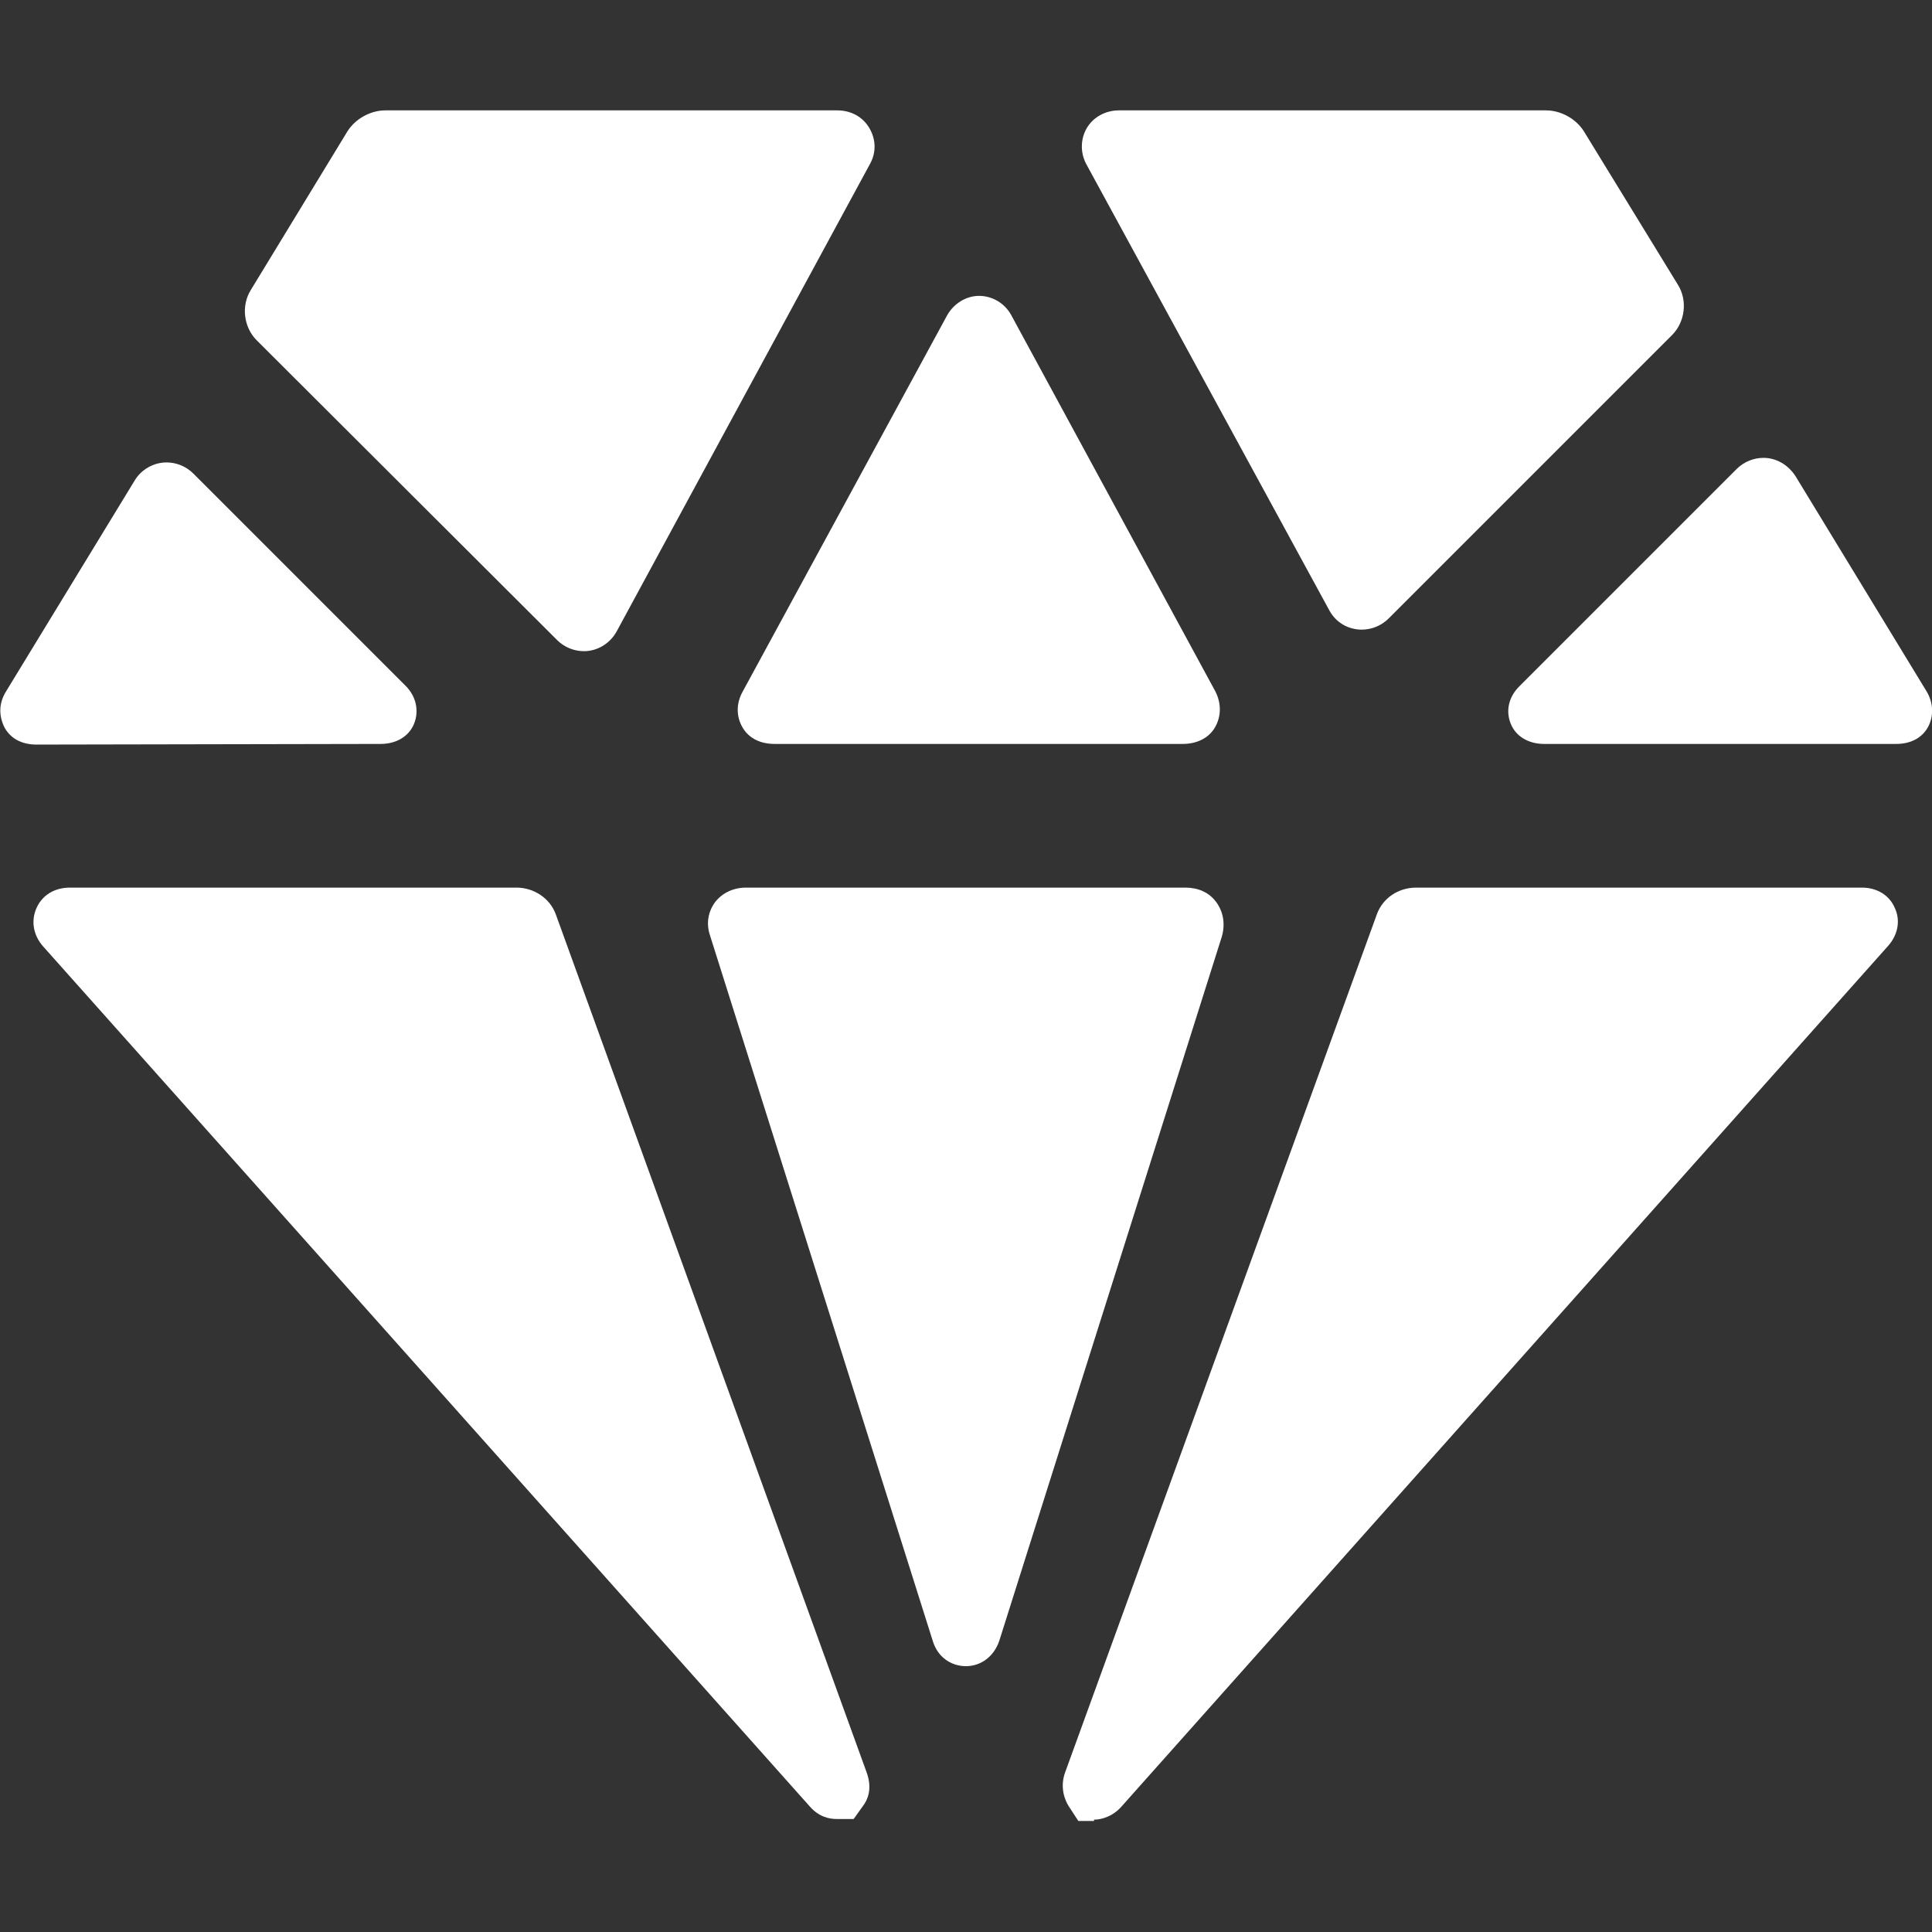 <?xml version="1.0" encoding="utf-8"?>
<!-- Generator: Adobe Illustrator 22.0.1, SVG Export Plug-In . SVG Version: 6.00 Build 0)  -->
<svg version="1.1" id="Capa_1" xmlns="http://www.w3.org/2000/svg" xmlns:xlink="http://www.w3.org/1999/xlink" x="0px" y="0px"
	 viewBox="0 0 295.8 295.8" style="enable-background:new 0 0 295.8 295.8;" xml:space="preserve">
<rect x="0" y="0" width="295.8" height="295.8" fill="#333333" stroke="none"/>
<style type="text/css">
	.st0{fill:#FFFFFF;}
</style>
<g>
	<path class="st0" d="M85.1,140c-0.9-2.5-3.4-4.1-6-4.1H10.7c-2.3,0-4.2,1.1-5.1,3.1c-0.9,2-0.5,4.2,1,5.9L124,276.6
		c1.4,1.6,3,1.9,4.1,1.9l2.6,0l1.5-2.1c0.6-0.8,1.4-2.5,0.5-5L85.1,140z"/>
	<path class="st0" d="M186.2,138.1c-1.1-1.5-2.8-2.2-4.7-2.2h-67.3c-1.9,0-3.6,0.8-4.7,2.2c-1.1,1.5-1.4,3.3-0.8,5.1l34.1,108
		c0.7,2.4,2.7,3.9,5.1,3.9c2.3,0,4.3-1.5,5.1-3.9l34.1-107.9C187.6,141.4,187.3,139.6,186.2,138.1z"/>
	<path class="st0" d="M113.7,111.4c1,1.7,2.8,2.5,4.9,2.5h62.5c2,0,3.9-0.8,4.9-2.5c1-1.7,1-3.7,0.1-5.5l-31.3-57.7
		c-1-1.8-2.9-2.9-4.9-2.9c-2,0-3.9,1.2-4.9,3l-31.3,57.6C112.7,107.7,112.7,109.7,113.7,111.4z"/>
	<path class="st0" d="M58.3,113.9c2.3,0,4.3-1.1,5.1-3.1c0.8-2,0.3-4.2-1.3-5.8L29.6,72.5c-1.1-1.1-2.6-1.7-4.1-1.7
		c-2,0-3.9,1.1-4.9,2.8L0.9,105.9c-1.1,1.8-1.1,3.7-0.2,5.5c1,1.8,2.8,2.6,4.9,2.6L58.3,113.9L58.3,113.9z"/>
	<path class="st0" d="M203.5,93.4c1,1.9,2.9,3,5,3c1.5,0,3-0.6,4.1-1.7L256,51.3c2-2,2.4-5.3,0.9-7.7l-14.4-23.5
		c-1.2-1.9-3.5-3.2-5.8-3.2h-65.4c-2,0-3.9,1-4.9,2.7c-1,1.7-1,3.8-0.1,5.5L203.5,93.4z"/>
	<path class="st0" d="M85.3,98c1.1,1.1,2.6,1.7,4.1,1.7c2.1,0,4-1.2,5-3l38.8-71.6c1-1.8,0.9-3.8-0.1-5.5s-2.8-2.7-4.9-2.7H59
		c-2.3,0-4.6,1.3-5.8,3.2L38.4,44.4c-1.5,2.4-1.1,5.7,0.9,7.7L85.3,98z"/>
	<path class="st0" d="M285.1,135.9h-68.3c-2.7,0-5.1,1.6-6,4.1l-47.7,131.3c-0.9,2.4,0,4.4,0.5,5.2l1.5,2.3h2.4v-0.2
		c1,0,2.8-0.4,4.2-2l117.4-131.8c1.5-1.7,1.9-3.9,1-5.8C289.3,137.1,287.4,135.9,285.1,135.9z"/>
	<path class="st0" d="M295,105.9l-20.1-33c-1.1-1.7-2.9-2.8-4.9-2.8c-1.5,0-3,0.6-4.1,1.7l-33.3,33.3c-1.6,1.6-2.1,3.7-1.3,5.7
		c0.8,2,2.8,3.1,5.1,3.1h53.9c2.1,0,3.9-0.8,4.9-2.6C296.1,109.6,296,107.6,295,105.9z"/>
</g>
</svg>
